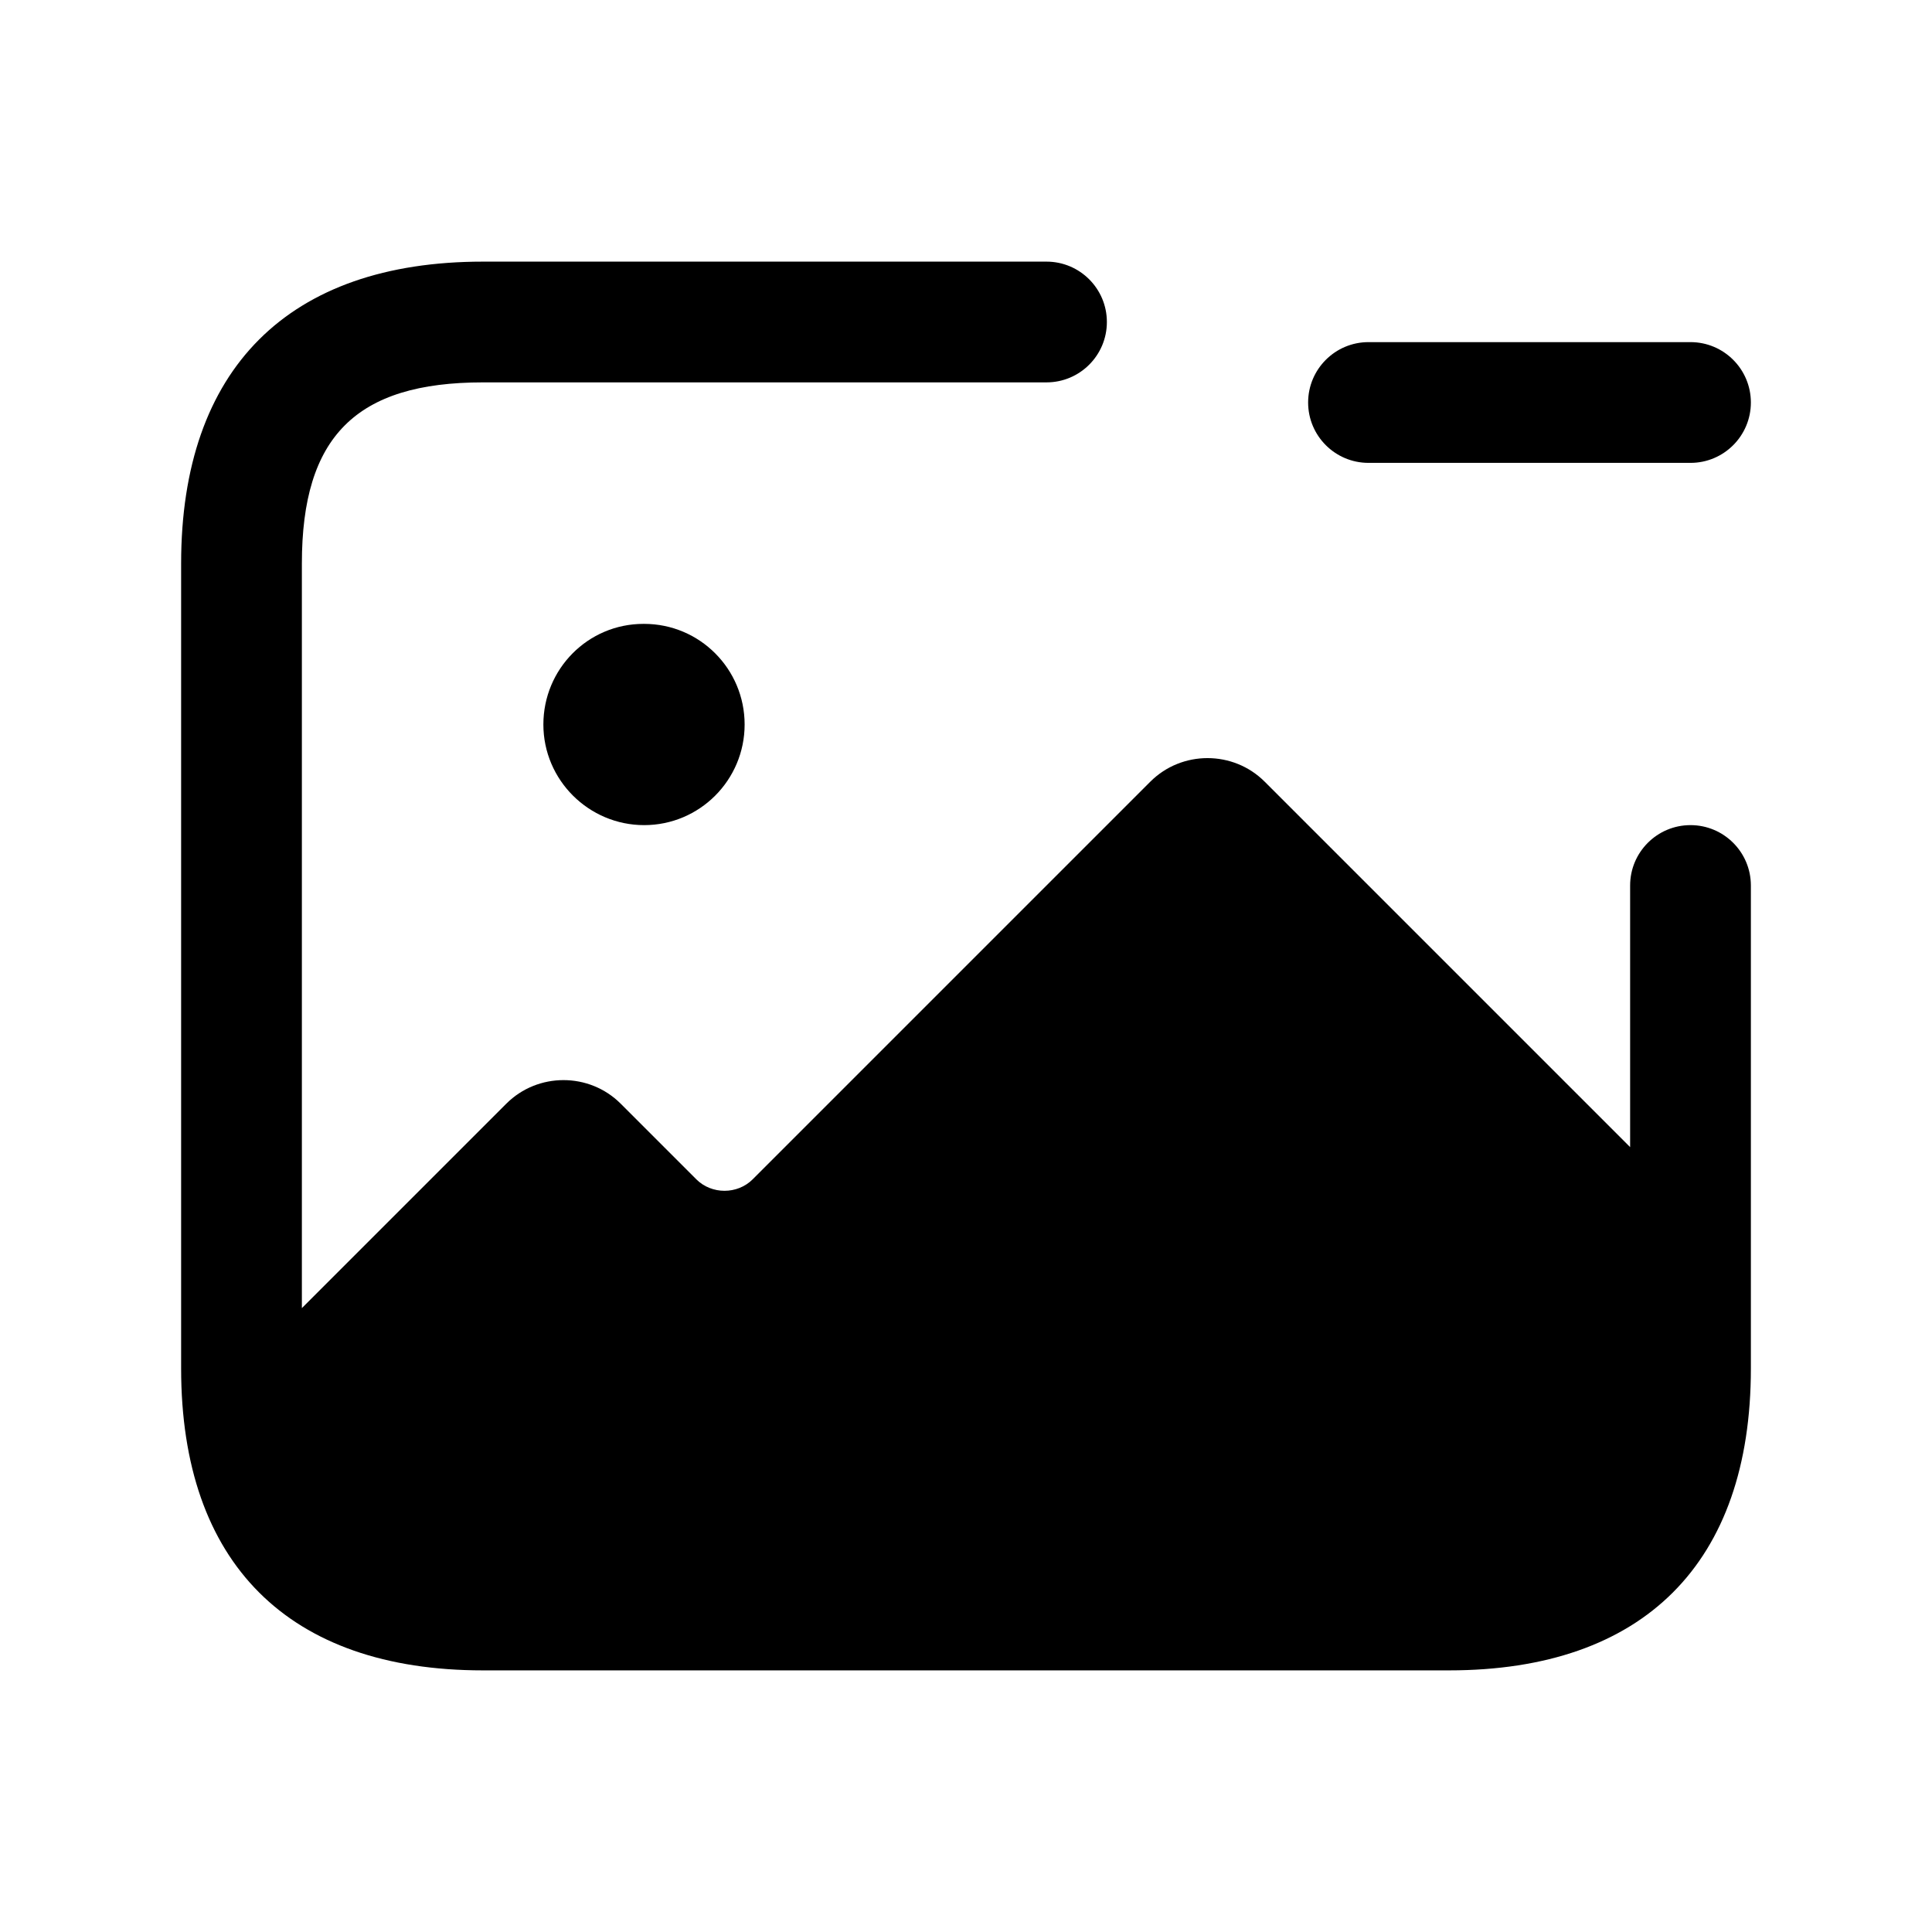 <svg width="24" height="24" viewBox="0 0 24 24" fill="none" xmlns="http://www.w3.org/2000/svg">
<path d="M21.75 11V17C21.75 19.418 20.418 20.75 18 20.75H6C3.582 20.75 2.25 19.418 2.25 17V7C2.25 4.582 3.582 3.25 6 3.25H13C13.414 3.25 13.75 3.586 13.75 4C13.75 4.414 13.414 4.75 13 4.75H6C4.423 4.75 3.75 5.423 3.75 7V16.25L6.29 13.71C6.68 13.32 7.32 13.32 7.71 13.71L8.65 14.65C8.84 14.84 9.16 14.84 9.35 14.65L14.29 9.71C14.68 9.32 15.32 9.32 15.71 9.71L20.25 14.25V11C20.25 10.586 20.586 10.25 21 10.25C21.414 10.25 21.75 10.586 21.75 11ZM7.993 7.75C7.304 7.75 6.75 8.31 6.75 9C6.75 9.69 7.314 10.25 8.002 10.25C8.691 10.25 9.25 9.69 9.25 9C9.25 8.31 8.692 7.75 8.002 7.75H7.993ZM17 5.75H21C21.414 5.75 21.75 5.414 21.75 5C21.75 4.586 21.414 4.25 21 4.25H17C16.586 4.25 16.25 4.586 16.25 5C16.25 5.414 16.586 5.75 17 5.75Z" fill="black"/>
</svg>
